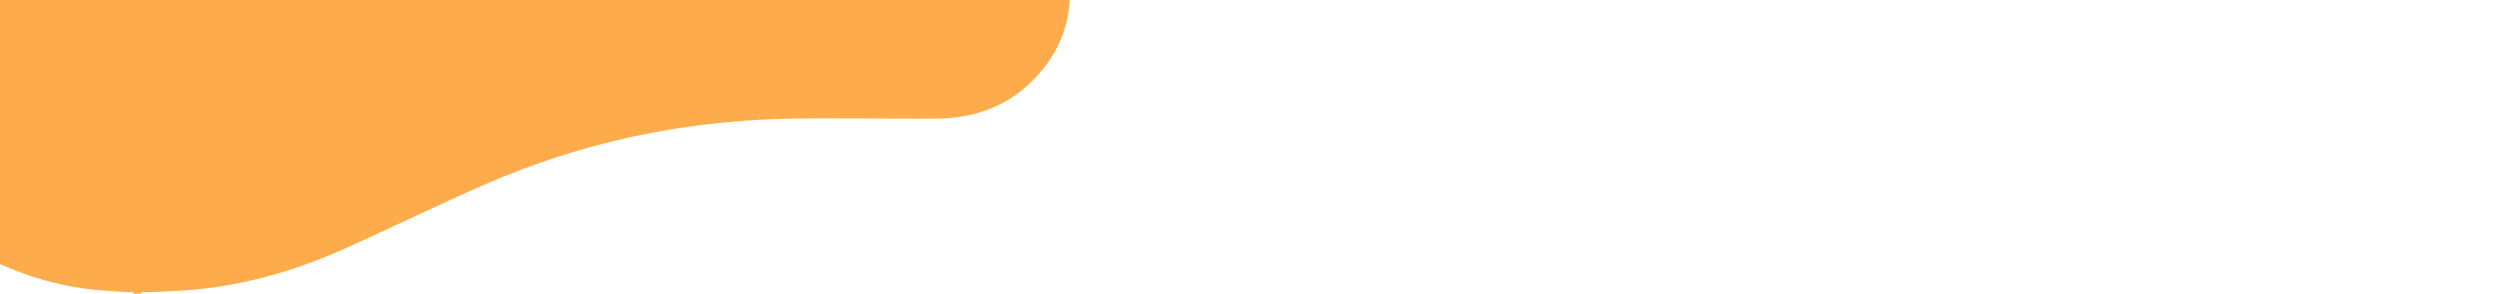 <?xml version="1.0" encoding="UTF-8"?>
<svg id="Layer_1" data-name="Layer 1" xmlns="http://www.w3.org/2000/svg" version="1.1" viewBox="0 0 1600 188">
  <defs>
    <style>
      .cls-1 {
        fill: #feac4b;
        stroke-width: 0px;
      }
    </style>
  </defs>
  <path class="cls-1" d="M684.57,0c-.87,17.82-7.63,33.33-19.12,46.68-17.27,20.06-39.84,28.94-65.84,29.22-32.45.35-64.91-.64-97.36.13-66.62,1.58-130.55,15.23-191.74,41.92-30.36,13.24-60.08,27.84-90.31,41.33-34.67,15.46-70.69,25.28-108.77,26.98-5.98.27-11.95.7-17.94.7-1.23,0-2.73-.55-3.54,1.04h-4c-1.15-1.86-2.99-.92-4.52-1.02-9.25-.64-18.51-1.09-27.72-2.34-18.7-2.53-36.51-7.99-53.71-15.64V0h684.57Z"/>
</svg>